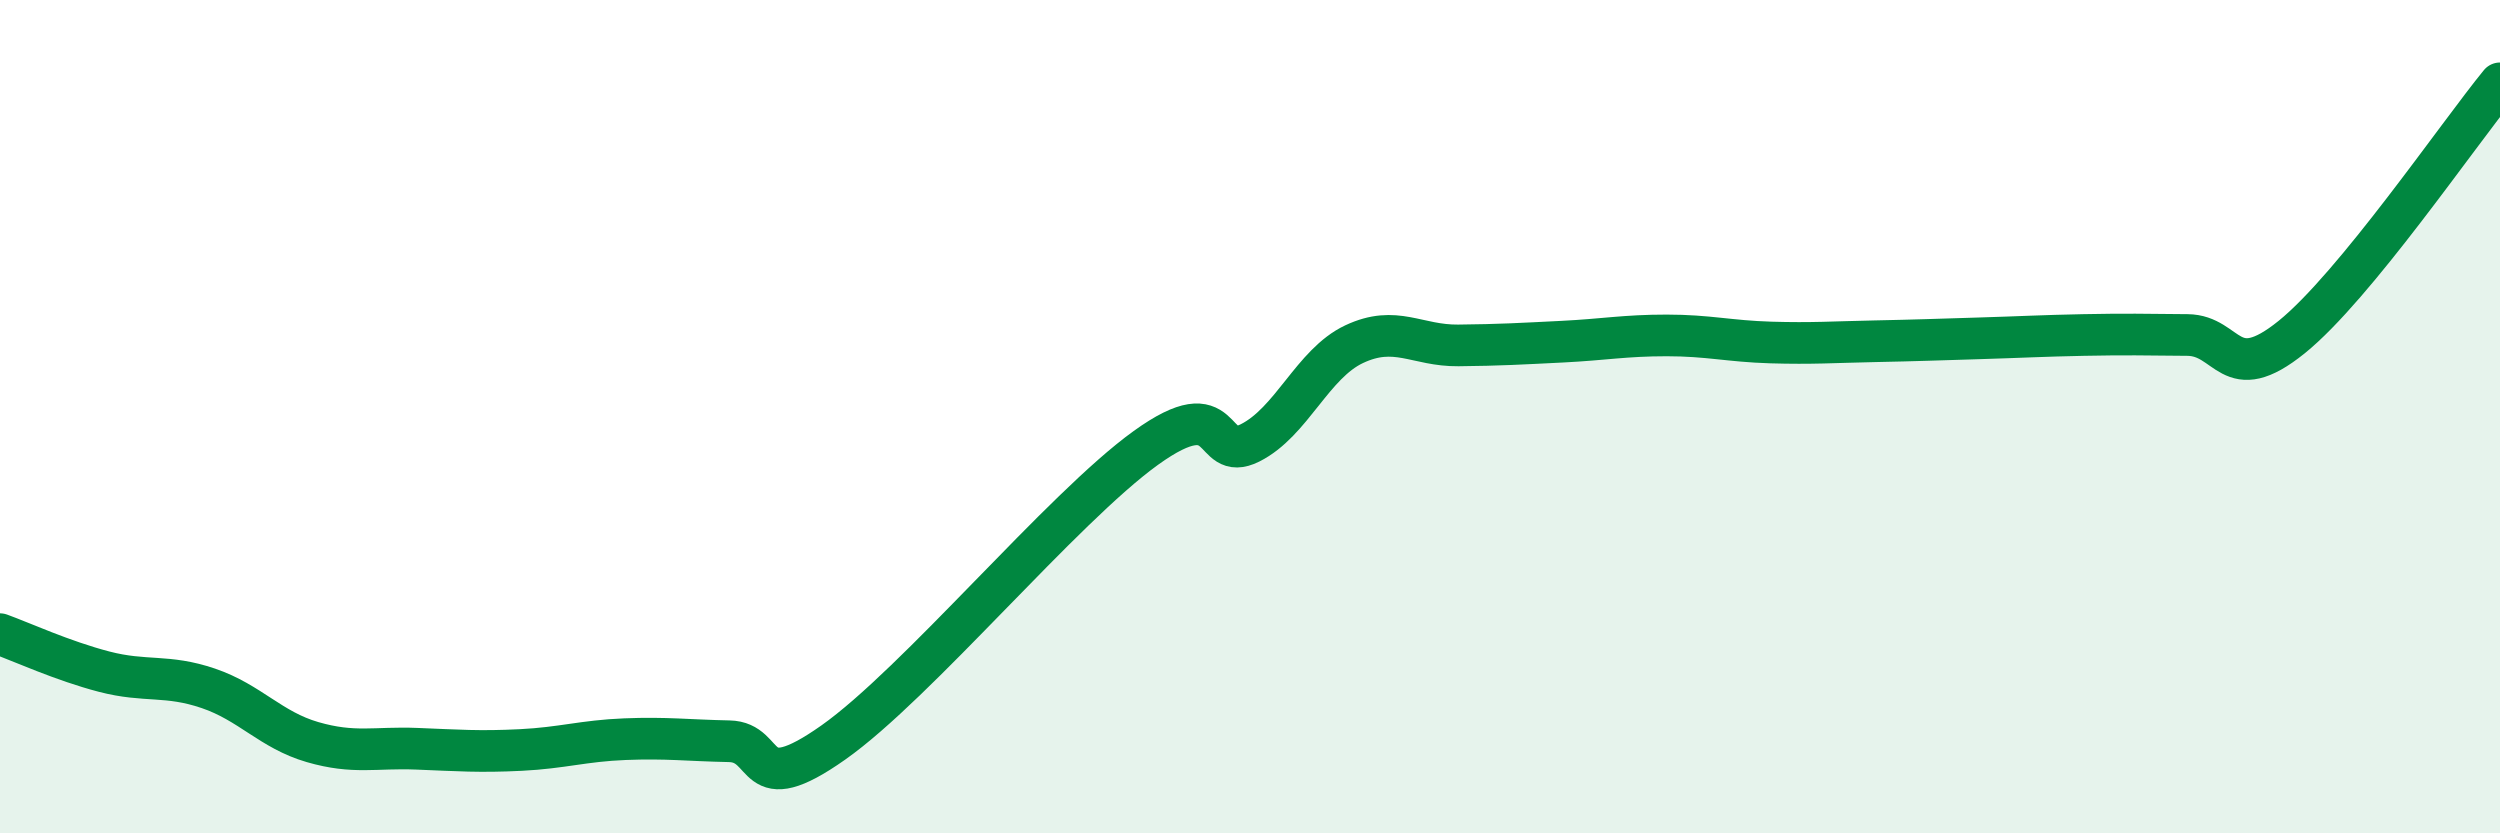 
    <svg width="60" height="20" viewBox="0 0 60 20" xmlns="http://www.w3.org/2000/svg">
      <path
        d="M 0,15.22 C 0.5,15.4 1.5,15.86 2.5,16.12 C 3.5,16.38 4,16.18 5,16.52 C 6,16.86 6.5,17.52 7.5,17.81 C 8.5,18.1 9,17.93 10,17.97 C 11,18.01 11.5,18.05 12.5,18 C 13.5,17.95 14,17.78 15,17.74 C 16,17.7 16.5,17.77 17.5,17.79 C 18.5,17.81 18,19.23 20,17.82 C 22,16.41 25.5,12.19 27.5,10.75 C 29.5,9.31 29,11.13 30,10.63 C 31,10.13 31.5,8.73 32.5,8.26 C 33.5,7.79 34,8.3 35,8.29 C 36,8.28 36.5,8.25 37.5,8.2 C 38.5,8.15 39,8.05 40,8.05 C 41,8.05 41.5,8.19 42.5,8.22 C 43.5,8.25 44,8.21 45,8.19 C 46,8.17 46.5,8.15 47.5,8.12 C 48.5,8.09 49,8.06 50,8.04 C 51,8.02 51.5,8.03 52.5,8.04 C 53.5,8.05 53.5,9.3 55,8.09 C 56.5,6.88 59,3.22 60,2L60 20L0 20Z"
        fill="#008740"
        opacity="0.1"
        stroke-linecap="round"
        stroke-linejoin="round"
      />
      <path
        d="M 0,15.22 C 0.5,15.4 1.5,15.86 2.5,16.12 C 3.5,16.38 4,16.18 5,16.52 C 6,16.86 6.5,17.52 7.5,17.81 C 8.5,18.1 9,17.93 10,17.97 C 11,18.01 11.5,18.05 12.5,18 C 13.5,17.95 14,17.78 15,17.74 C 16,17.7 16.5,17.77 17.5,17.79 C 18.5,17.81 18,19.23 20,17.82 C 22,16.41 25.5,12.19 27.5,10.75 C 29.5,9.31 29,11.13 30,10.63 C 31,10.13 31.5,8.73 32.5,8.26 C 33.5,7.79 34,8.3 35,8.29 C 36,8.28 36.5,8.25 37.5,8.2 C 38.5,8.15 39,8.05 40,8.05 C 41,8.05 41.5,8.19 42.5,8.22 C 43.5,8.25 44,8.21 45,8.19 C 46,8.17 46.5,8.15 47.5,8.12 C 48.5,8.09 49,8.06 50,8.04 C 51,8.02 51.5,8.03 52.5,8.04 C 53.5,8.05 53.5,9.3 55,8.09 C 56.5,6.88 59,3.22 60,2"
        stroke="#008740"
        stroke-width="1"
        fill="none"
        stroke-linecap="round"
        stroke-linejoin="round"
      />
    </svg>
  